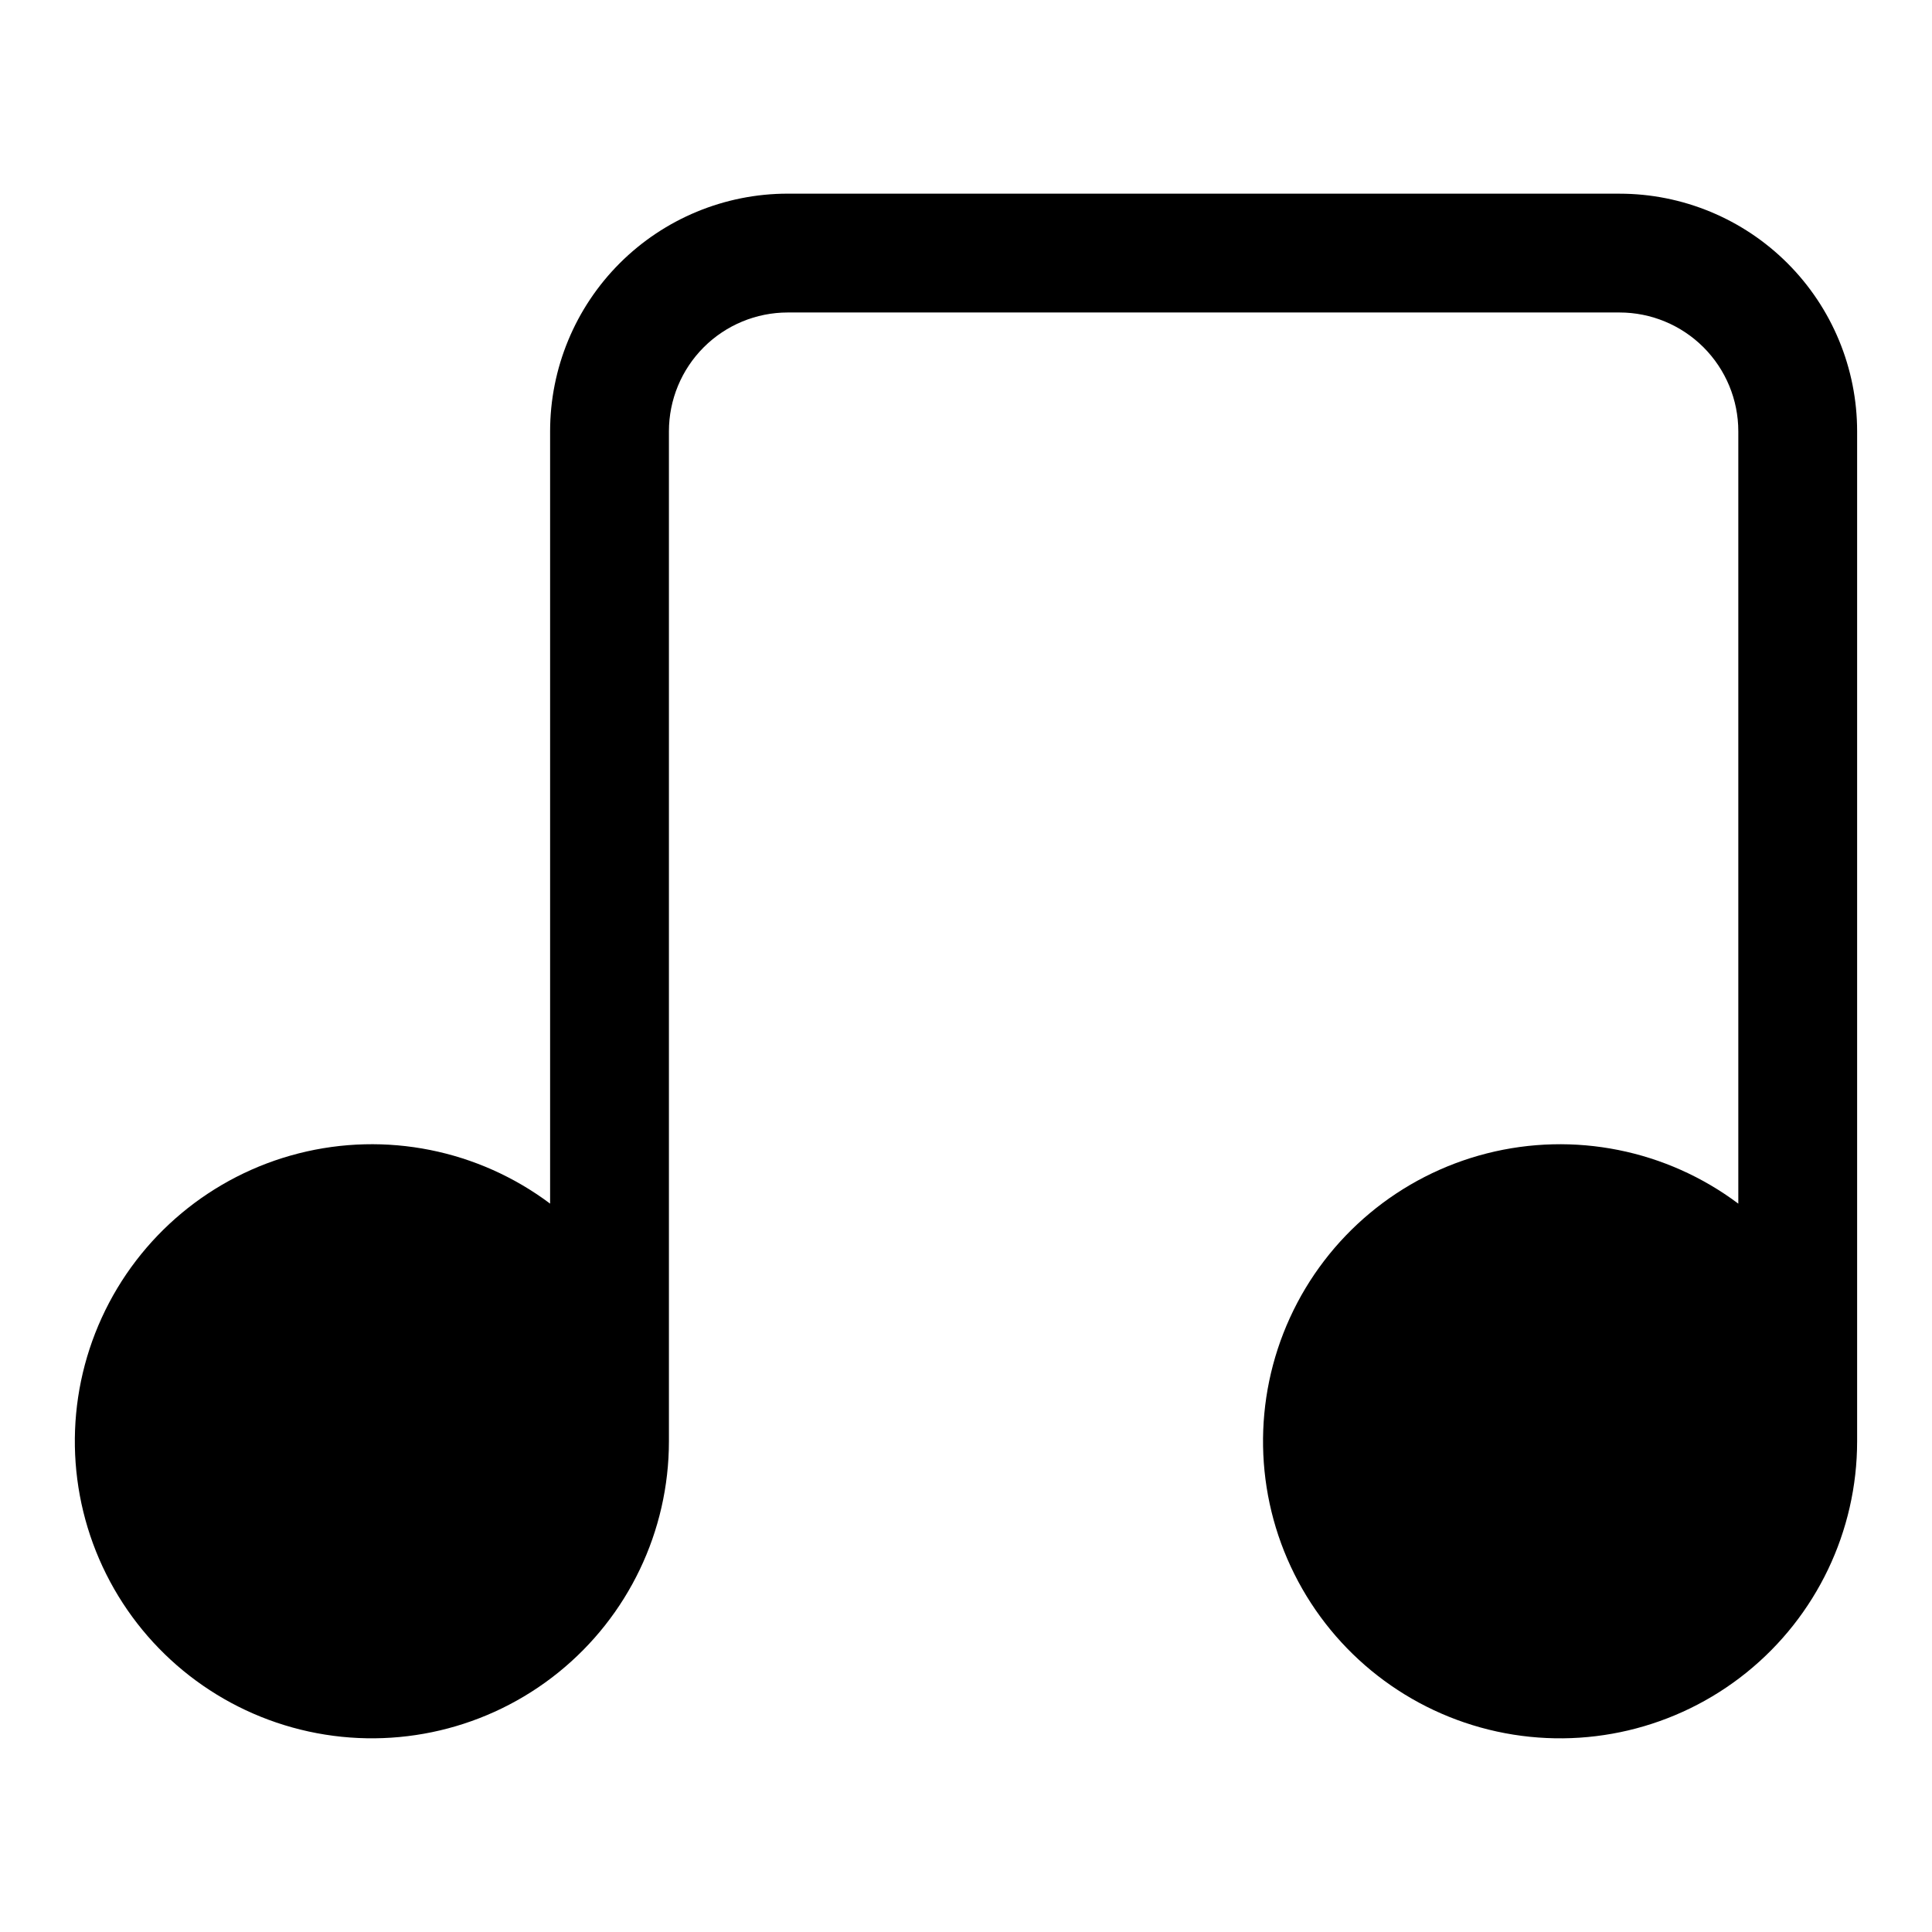 <?xml version="1.0" encoding="UTF-8"?>
<!-- The Best Svg Icon site in the world: iconSvg.co, Visit us! https://iconsvg.co -->
<svg fill="#000000" width="800px" height="800px" version="1.1" viewBox="144 144 512 512" xmlns="http://www.w3.org/2000/svg">
 <path d="m573.18 195.32h-220.42c-16.703 0-32.719 6.637-44.531 18.445-11.809 11.812-18.445 27.832-18.445 44.531v204.68c-19.055-14.293-43.559-19.188-66.641-13.316-23.086 5.875-42.27 21.883-52.176 43.547-9.91 21.66-9.477 46.645 1.176 67.949 10.652 21.305 30.379 36.641 53.652 41.711 23.273 5.07 47.594-0.672 66.141-15.613 18.551-14.945 29.336-37.484 29.336-61.305v-267.65c0-8.352 3.32-16.359 9.223-22.266 5.906-5.902 13.914-9.223 22.266-9.223h220.42c8.352 0 16.359 3.32 22.266 9.223 5.906 5.906 9.223 13.914 9.223 22.266v204.68c-19.059-14.293-43.559-19.188-66.645-13.316-23.082 5.875-42.266 21.883-52.176 43.547-9.906 21.66-9.477 46.645 1.18 67.949 10.652 21.305 30.379 36.641 53.652 41.711 23.273 5.07 47.59-0.672 66.141-15.613 18.551-14.945 29.336-37.484 29.336-61.305v-267.65c0-16.699-6.637-32.719-18.445-44.531-11.812-11.809-27.828-18.445-44.531-18.445z"/>
</svg>